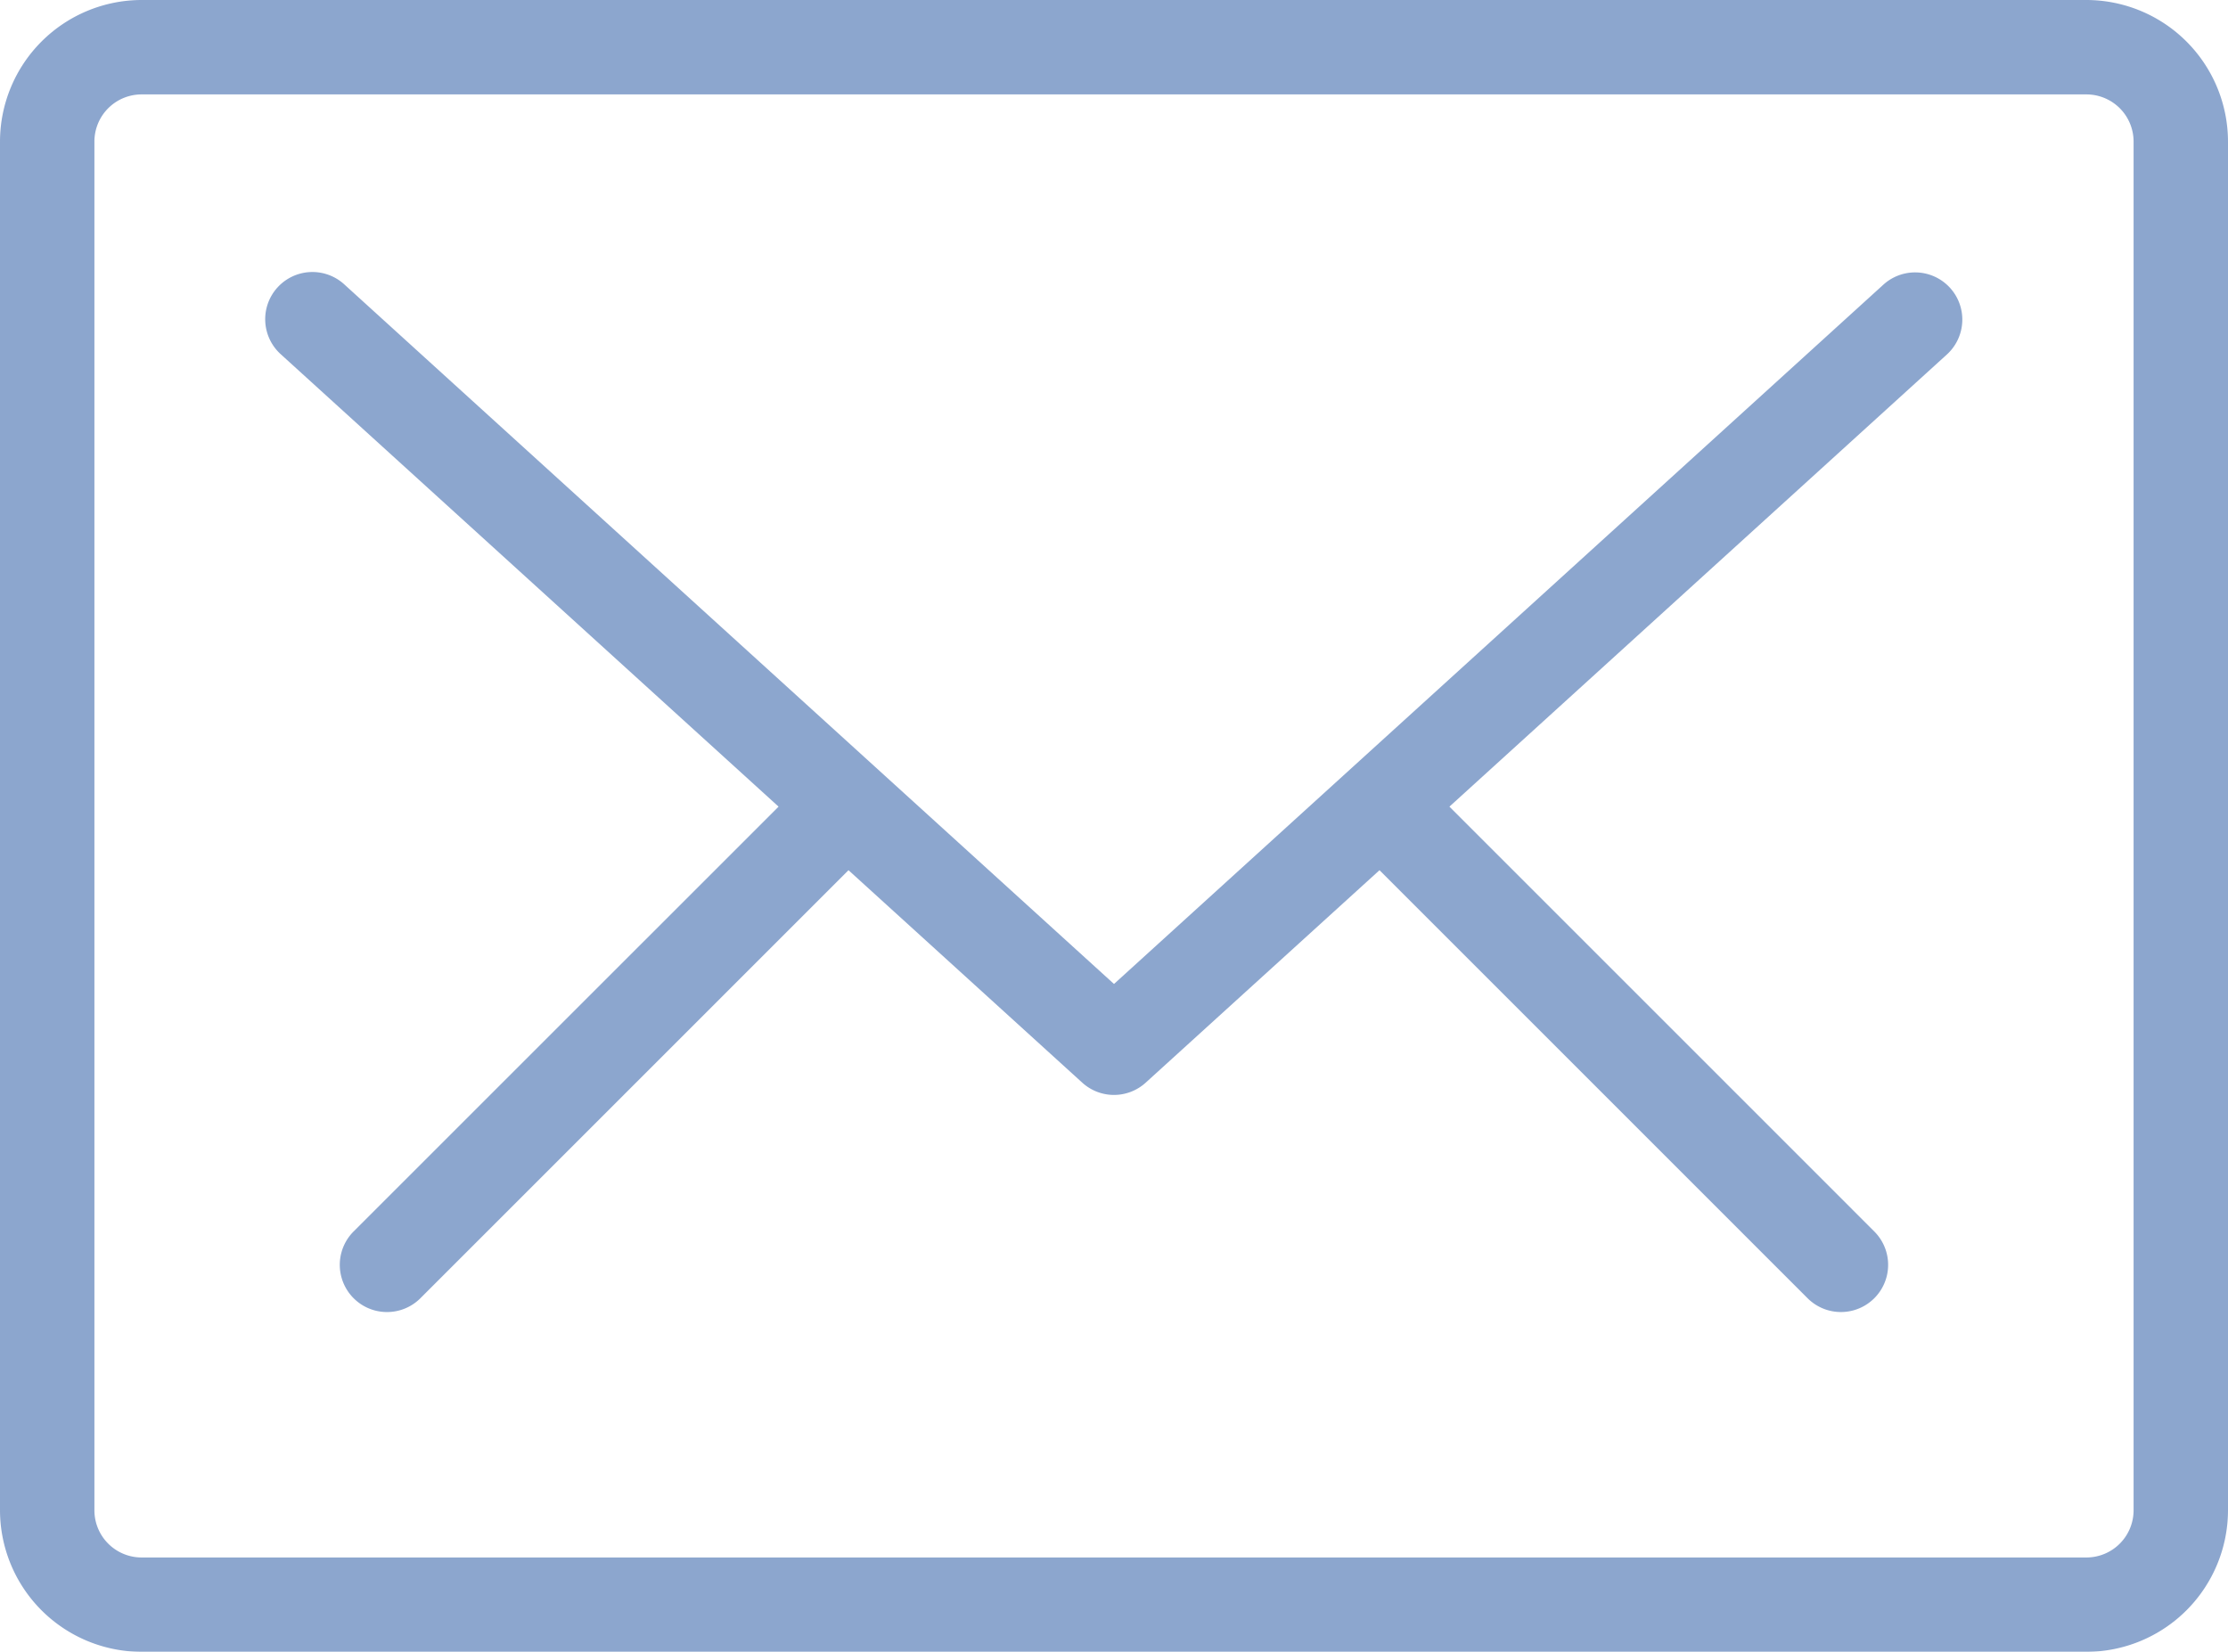 <svg xmlns="http://www.w3.org/2000/svg" xmlns:xlink="http://www.w3.org/1999/xlink" width="120" height="88.983" viewBox="0 0 120 88.983">
  <defs>
    <clipPath id="clip-path">
      <rect id="長方形_14112" data-name="長方形 14112" width="120" height="88.983" fill="#1a4d9d"/>
    </clipPath>
  </defs>
  <g id="グループ_14948" data-name="グループ 14948" transform="translate(47.466)" opacity="0.5">
    <g id="グループ_16041" data-name="グループ 16041" transform="translate(-47.466)">
      <g id="グループ_16040" data-name="グループ 16040" clip-path="url(#clip-path)">
        <path id="パス_140943" data-name="パス 140943" d="M7.628,88.983A7.637,7.637,0,0,1,0,81.357V7.628A7.637,7.637,0,0,1,7.628,0H112.374A7.637,7.637,0,0,1,120,7.628V81.357a7.637,7.637,0,0,1-7.626,7.626ZM5.085,7.628V81.357A2.542,2.542,0,0,0,7.626,83.9H112.374a2.542,2.542,0,0,0,2.541-2.543V7.628a2.541,2.541,0,0,0-2.541-2.542H7.628A2.541,2.541,0,0,0,5.085,7.628m92.27,62.306L74.3,46.877,61.709,58.321a2.539,2.539,0,0,1-3.42,0L45.7,46.877,22.645,69.933a2.542,2.542,0,0,1-3.6-3.595L41.934,43.453,15.141,19.1a2.543,2.543,0,1,1,3.422-3.762L60,53.006l41.438-37.671a2.542,2.542,0,1,1,3.42,3.762L78.066,43.453,100.95,66.339a2.542,2.542,0,1,1-3.595,3.595" fill="#1a4d9d"/>
      </g>
    </g>
  </g>
</svg>
